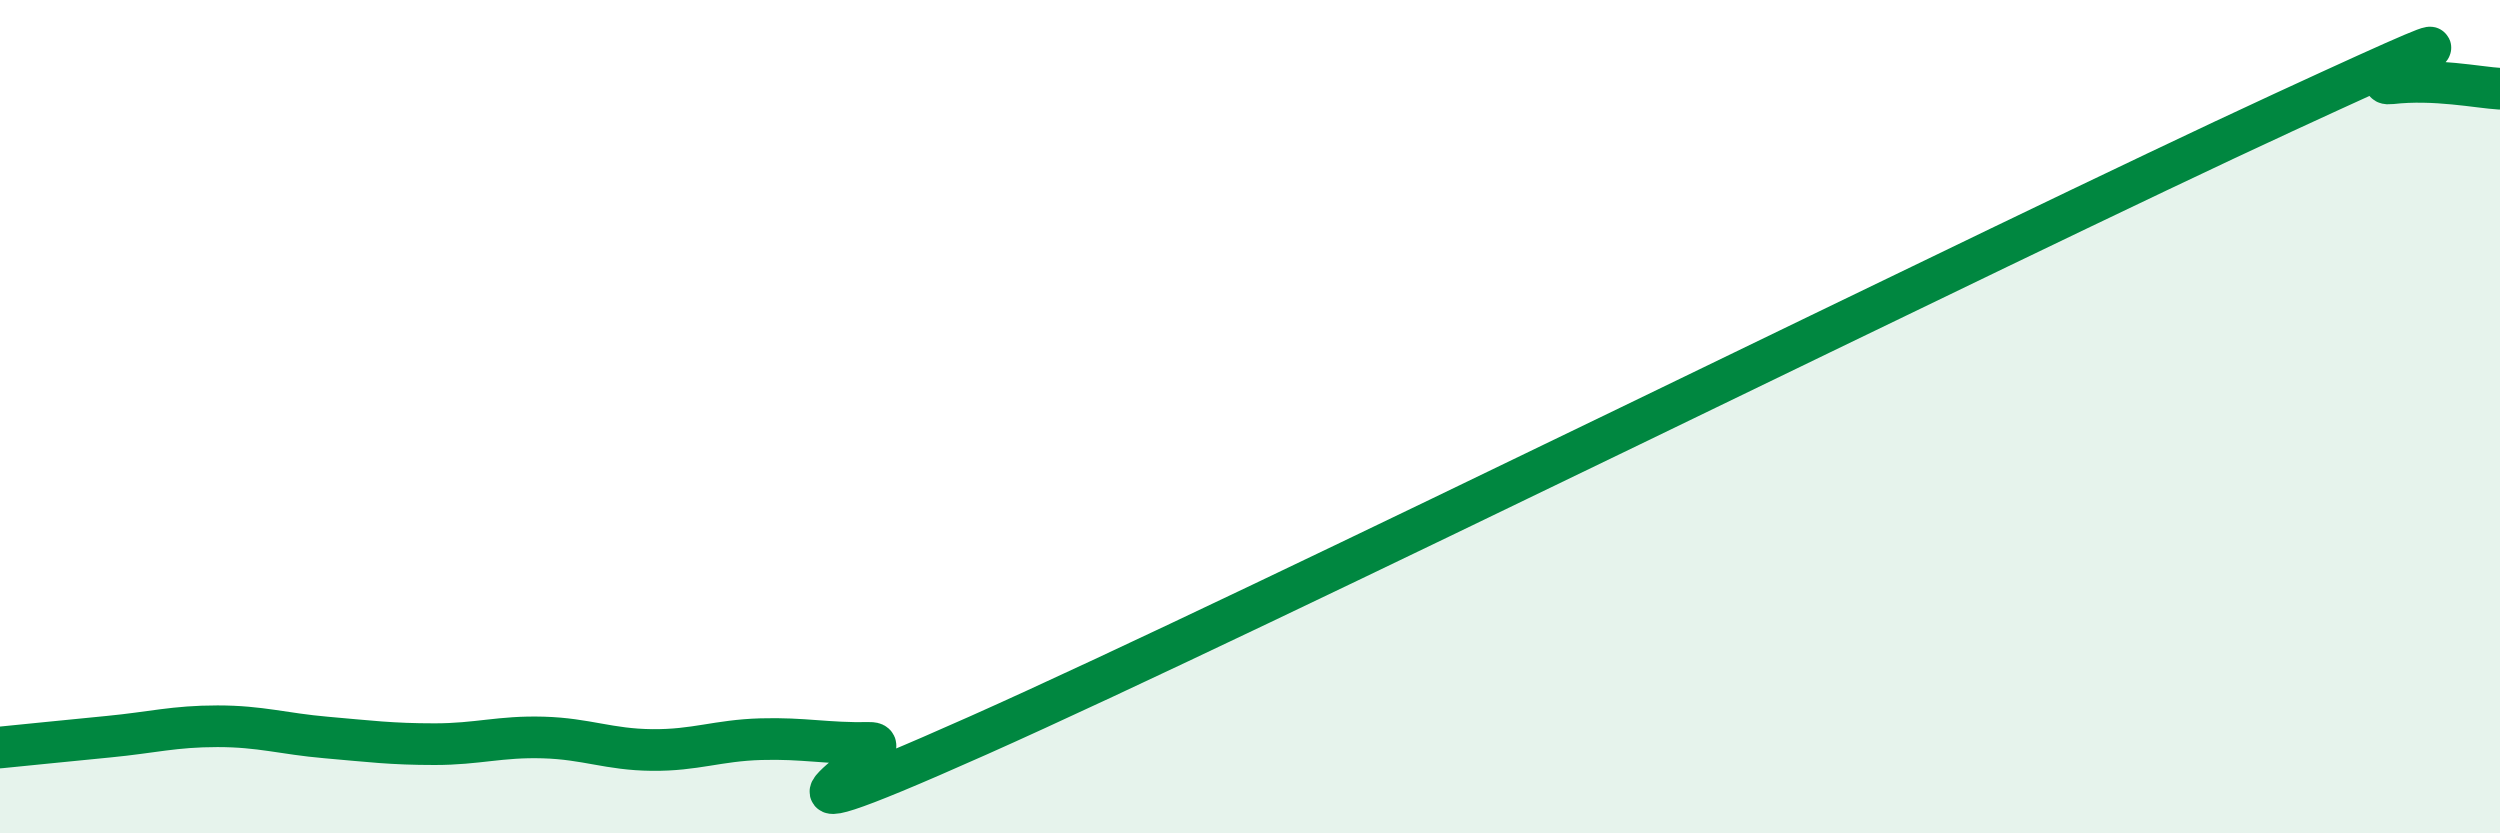 
    <svg width="60" height="20" viewBox="0 0 60 20" xmlns="http://www.w3.org/2000/svg">
      <path
        d="M 0,17.94 C 0.52,17.89 1.57,17.78 2.61,17.68 C 3.65,17.58 4.18,17.43 5.22,17.43 C 6.26,17.43 6.79,17.61 7.83,17.7 C 8.87,17.79 9.39,17.86 10.43,17.86 C 11.47,17.86 12,17.67 13.04,17.7 C 14.08,17.73 14.61,17.99 15.65,18 C 16.69,18.01 17.22,17.77 18.26,17.74 C 19.3,17.71 19.83,17.85 20.87,17.83 C 21.91,17.81 16.7,20.67 23.48,17.65 C 30.26,14.63 48,5.84 54.78,2.71 C 61.56,-0.42 56.35,2.12 57.39,2 C 58.43,1.88 59.48,2.1 60,2.13L60 20L0 20Z"
        fill="#008740"
        opacity="0.1"
        stroke-linecap="round"
        stroke-linejoin="round"
      />
      <path
        d="M 0,17.94 C 0.52,17.89 1.57,17.78 2.61,17.68 C 3.65,17.58 4.18,17.43 5.22,17.43 C 6.26,17.43 6.79,17.61 7.83,17.7 C 8.87,17.79 9.39,17.86 10.43,17.86 C 11.47,17.86 12,17.67 13.04,17.7 C 14.08,17.73 14.61,17.99 15.65,18 C 16.69,18.01 17.22,17.77 18.26,17.74 C 19.3,17.71 19.83,17.85 20.87,17.83 C 21.91,17.81 16.7,20.67 23.48,17.65 C 30.26,14.63 48,5.84 54.78,2.71 C 61.56,-0.42 56.35,2.12 57.39,2 C 58.43,1.88 59.48,2.1 60,2.13"
        stroke="#008740"
        stroke-width="1"
        fill="none"
        stroke-linecap="round"
        stroke-linejoin="round"
      />
    </svg>
  
